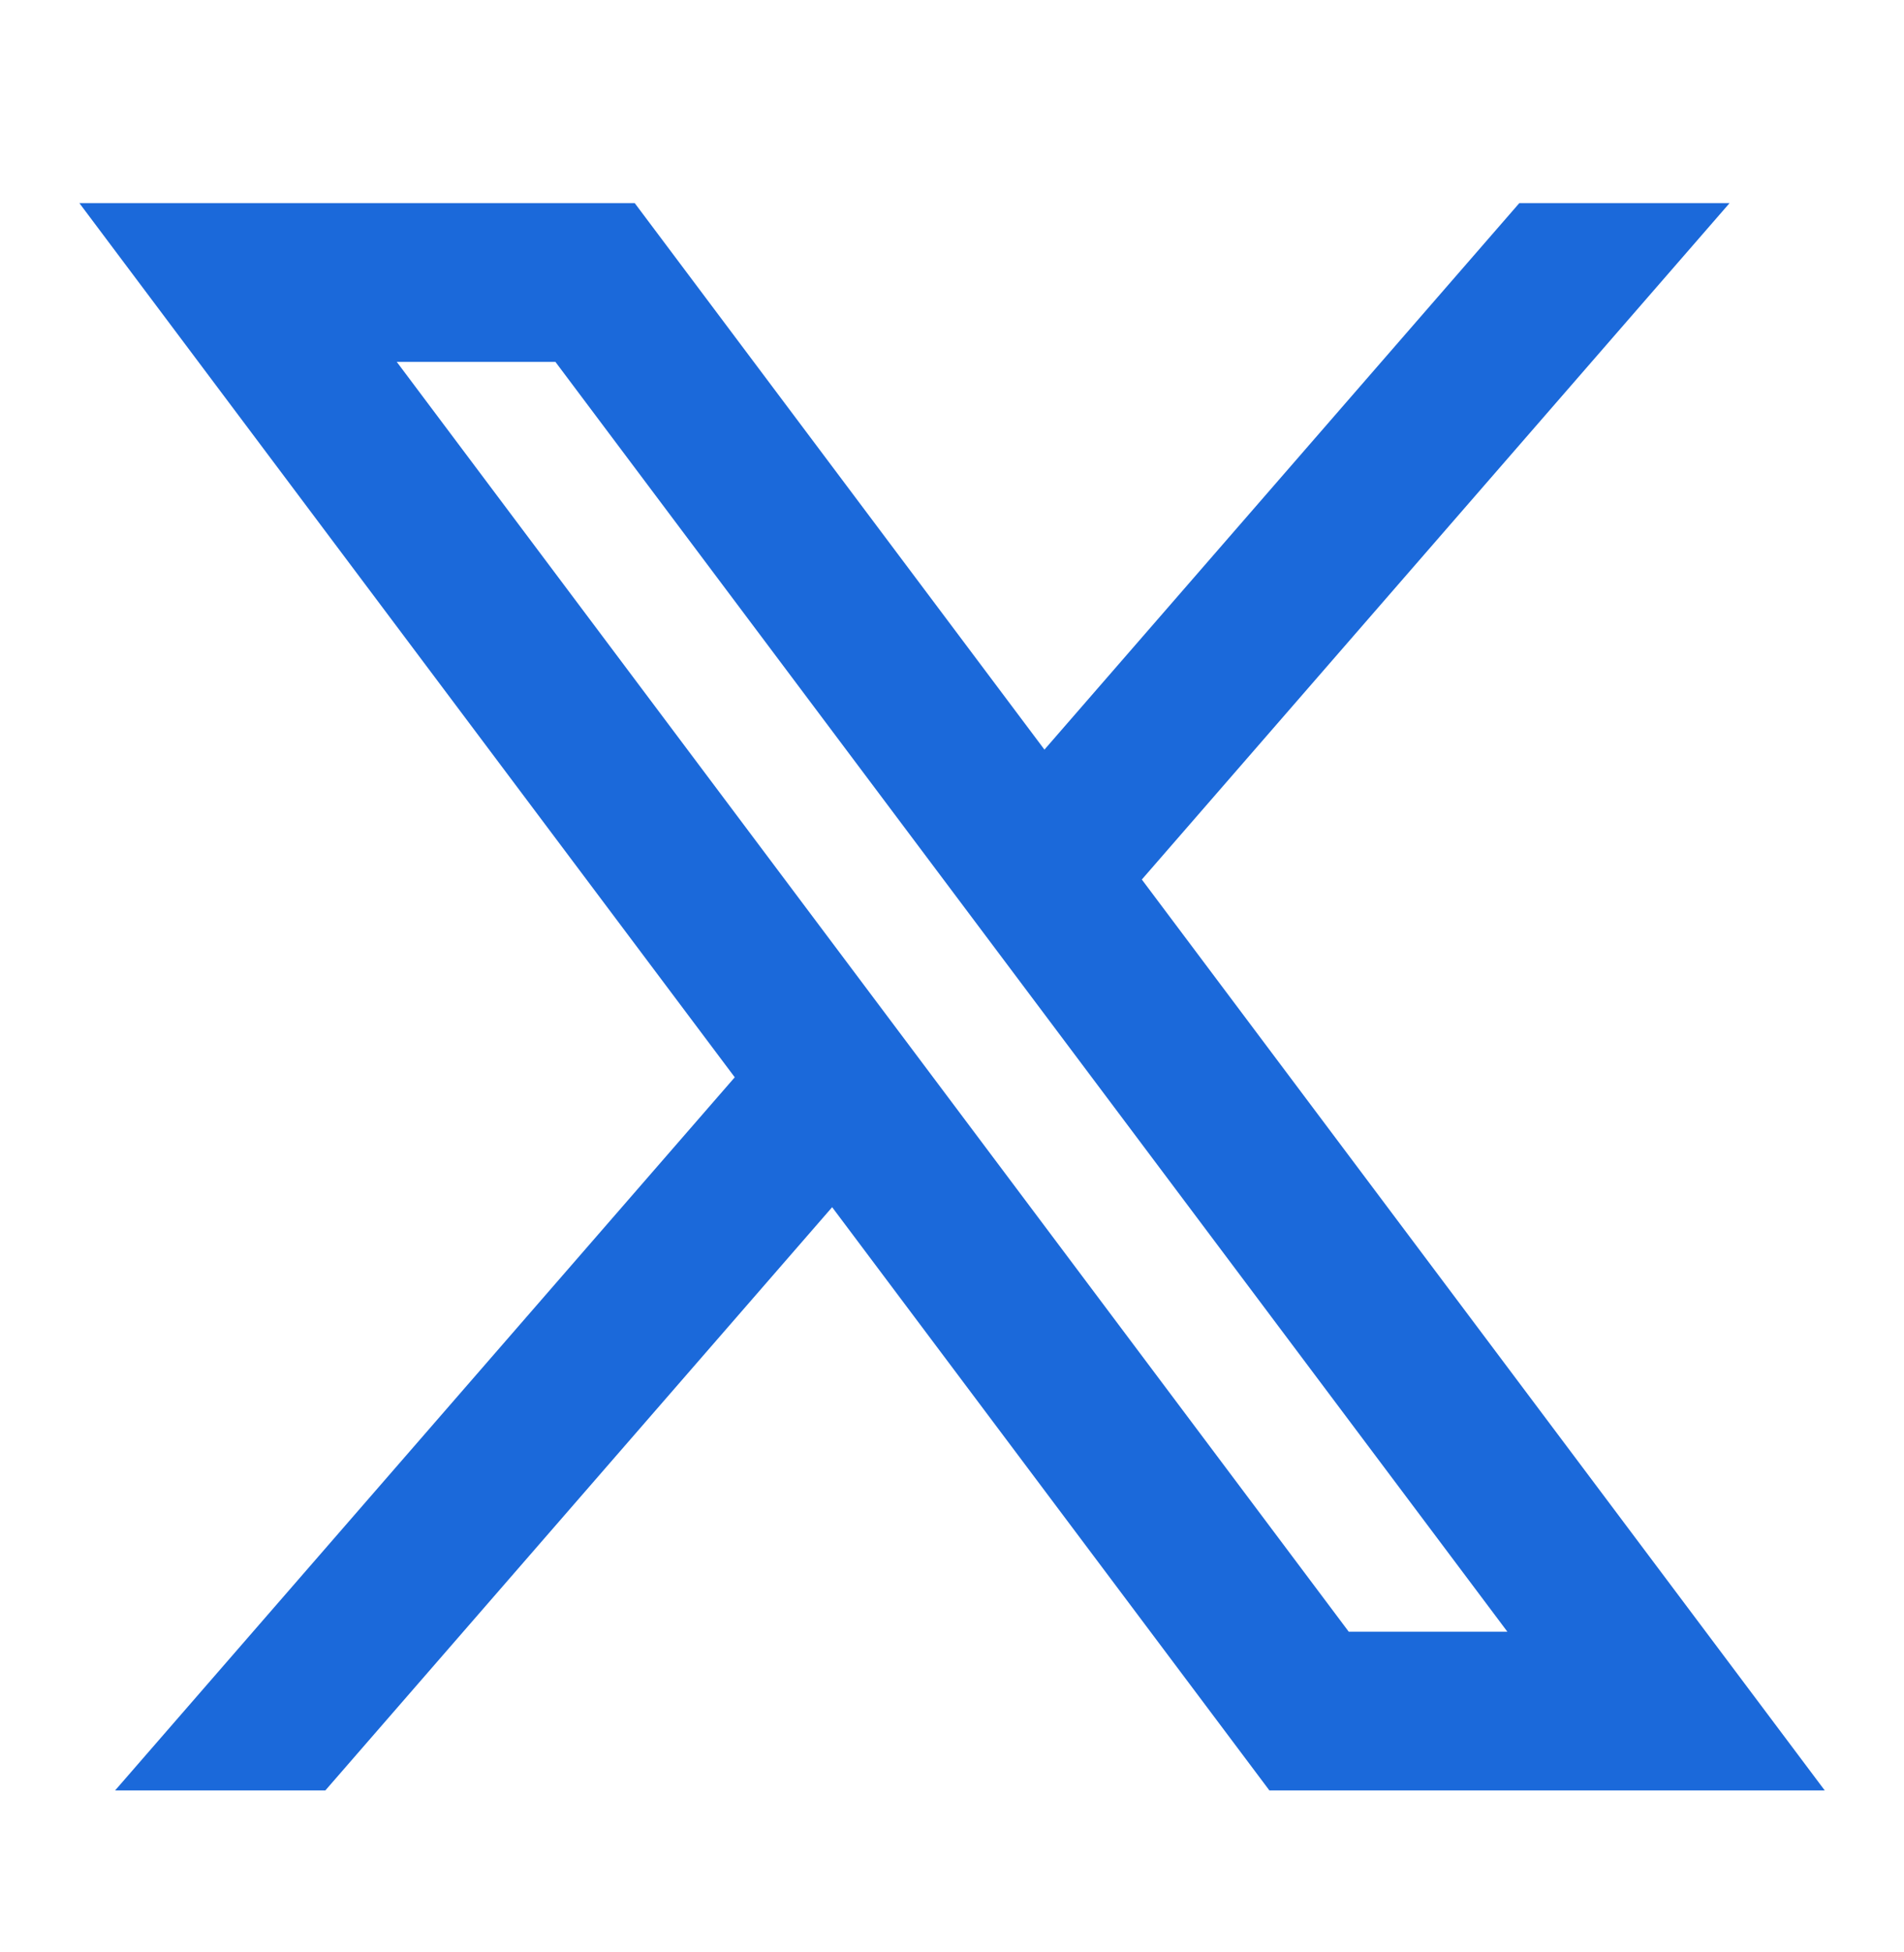 <svg width="40" height="41" viewBox="0 0 40 41" fill="none" xmlns="http://www.w3.org/2000/svg">
<path d="M13.335 4.266H1.668L15.436 22.623L2.418 37.599H6.835L17.482 25.351L26.668 37.599H38.335L23.988 18.47L36.335 4.266H31.918L21.942 15.742L13.335 4.266ZM28.335 34.266L8.335 7.599H11.668L31.668 34.266H28.335Z" fill="#1B69DA"/>
</svg>
